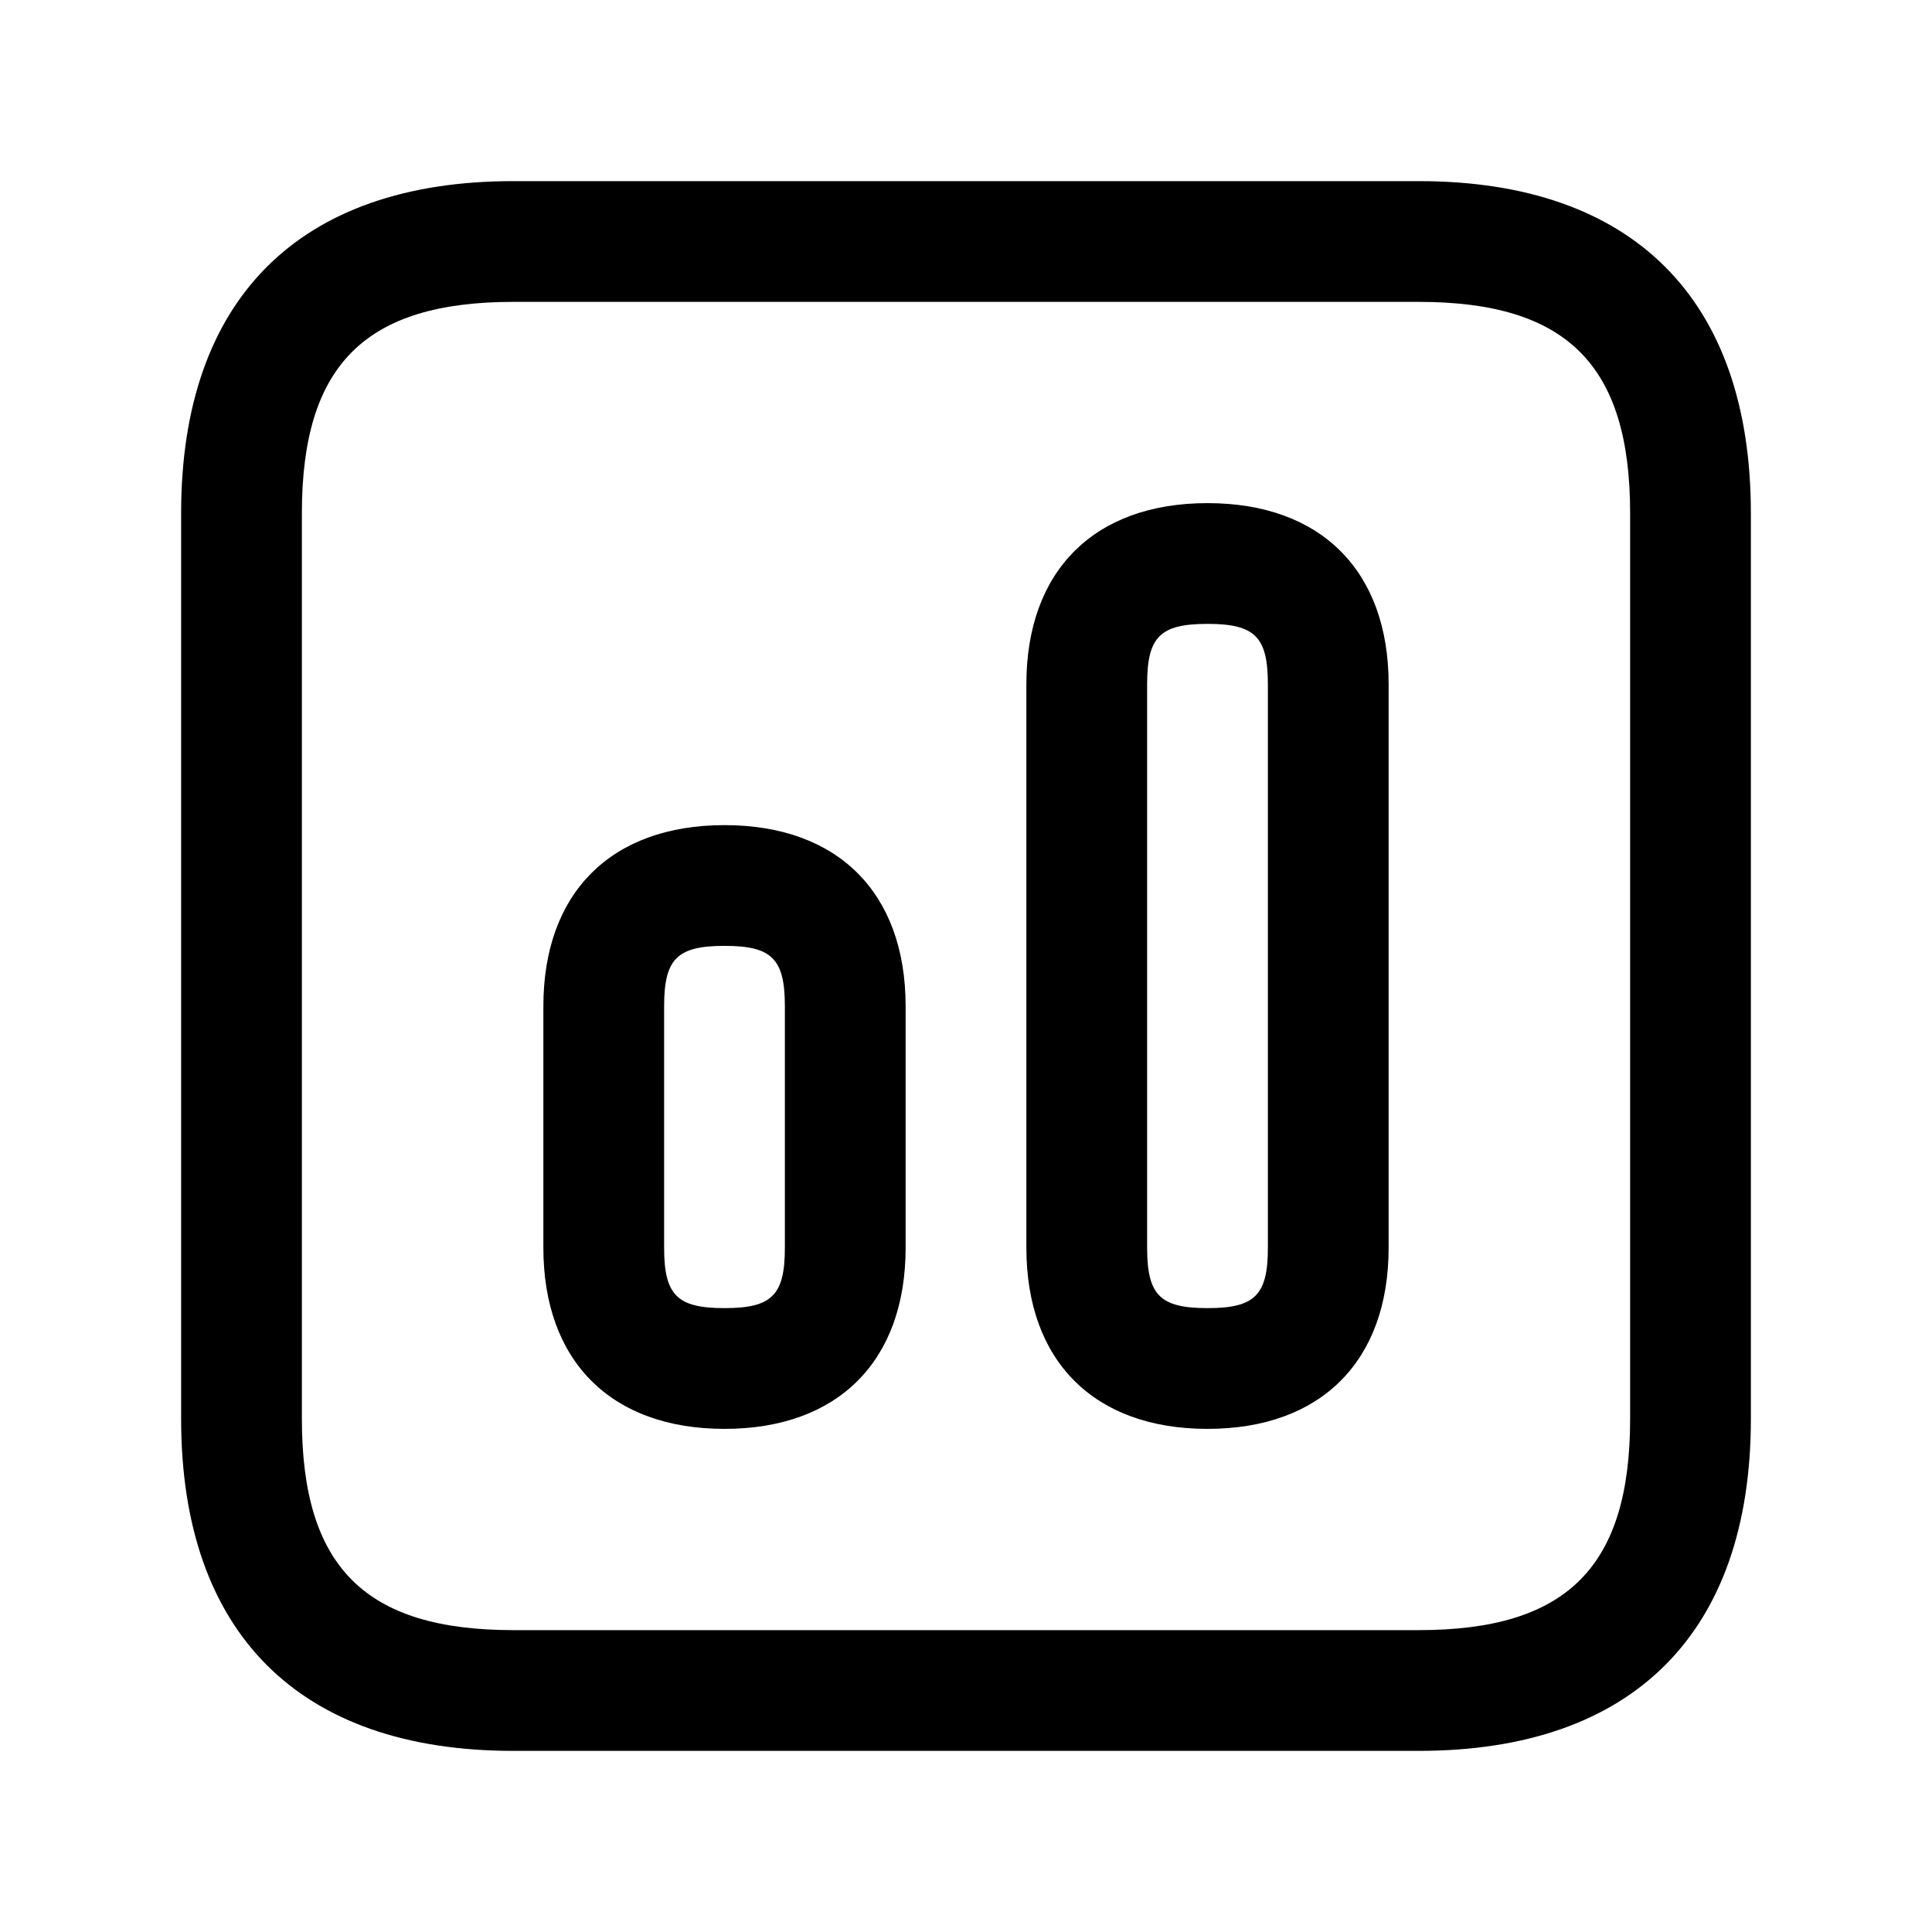 <svg width="24" height="24" viewBox="0 0 24 24" fill="none" xmlns="http://www.w3.org/2000/svg">
<path d="M17.625 21.75H6.375C3.715 21.75 2.25 20.285 2.25 17.625V6.375C2.25 3.715 3.715 2.25 6.375 2.25H17.625C20.285 2.25 21.75 3.715 21.75 6.375V17.625C21.75 20.285 20.285 21.75 17.625 21.75ZM6.375 3.75C4.535 3.75 3.75 4.535 3.75 6.375V17.625C3.75 19.465 4.535 20.25 6.375 20.25H17.625C19.465 20.25 20.25 19.465 20.25 17.625V6.375C20.25 4.535 19.465 3.75 17.625 3.75H6.375ZM15 17.75C13.591 17.75 12.75 16.909 12.75 15.5V8.5C12.75 7.091 13.591 6.25 15 6.25C16.409 6.25 17.25 7.091 17.25 8.5V15.5C17.25 16.909 16.409 17.75 15 17.75ZM15 7.75C14.411 7.75 14.25 7.911 14.25 8.5V15.5C14.25 16.089 14.411 16.25 15 16.25C15.589 16.25 15.75 16.089 15.75 15.5V8.5C15.75 7.911 15.589 7.75 15 7.75ZM9 17.75C7.591 17.75 6.75 16.909 6.75 15.5V12.5C6.75 11.091 7.591 10.25 9 10.25C10.409 10.25 11.25 11.091 11.25 12.5V15.5C11.25 16.909 10.409 17.75 9 17.75ZM9 11.75C8.411 11.75 8.25 11.911 8.25 12.5V15.5C8.25 16.089 8.411 16.25 9 16.25C9.589 16.25 9.75 16.089 9.75 15.5V12.5C9.75 11.911 9.589 11.75 9 11.75Z" fill="black"/>
</svg>
